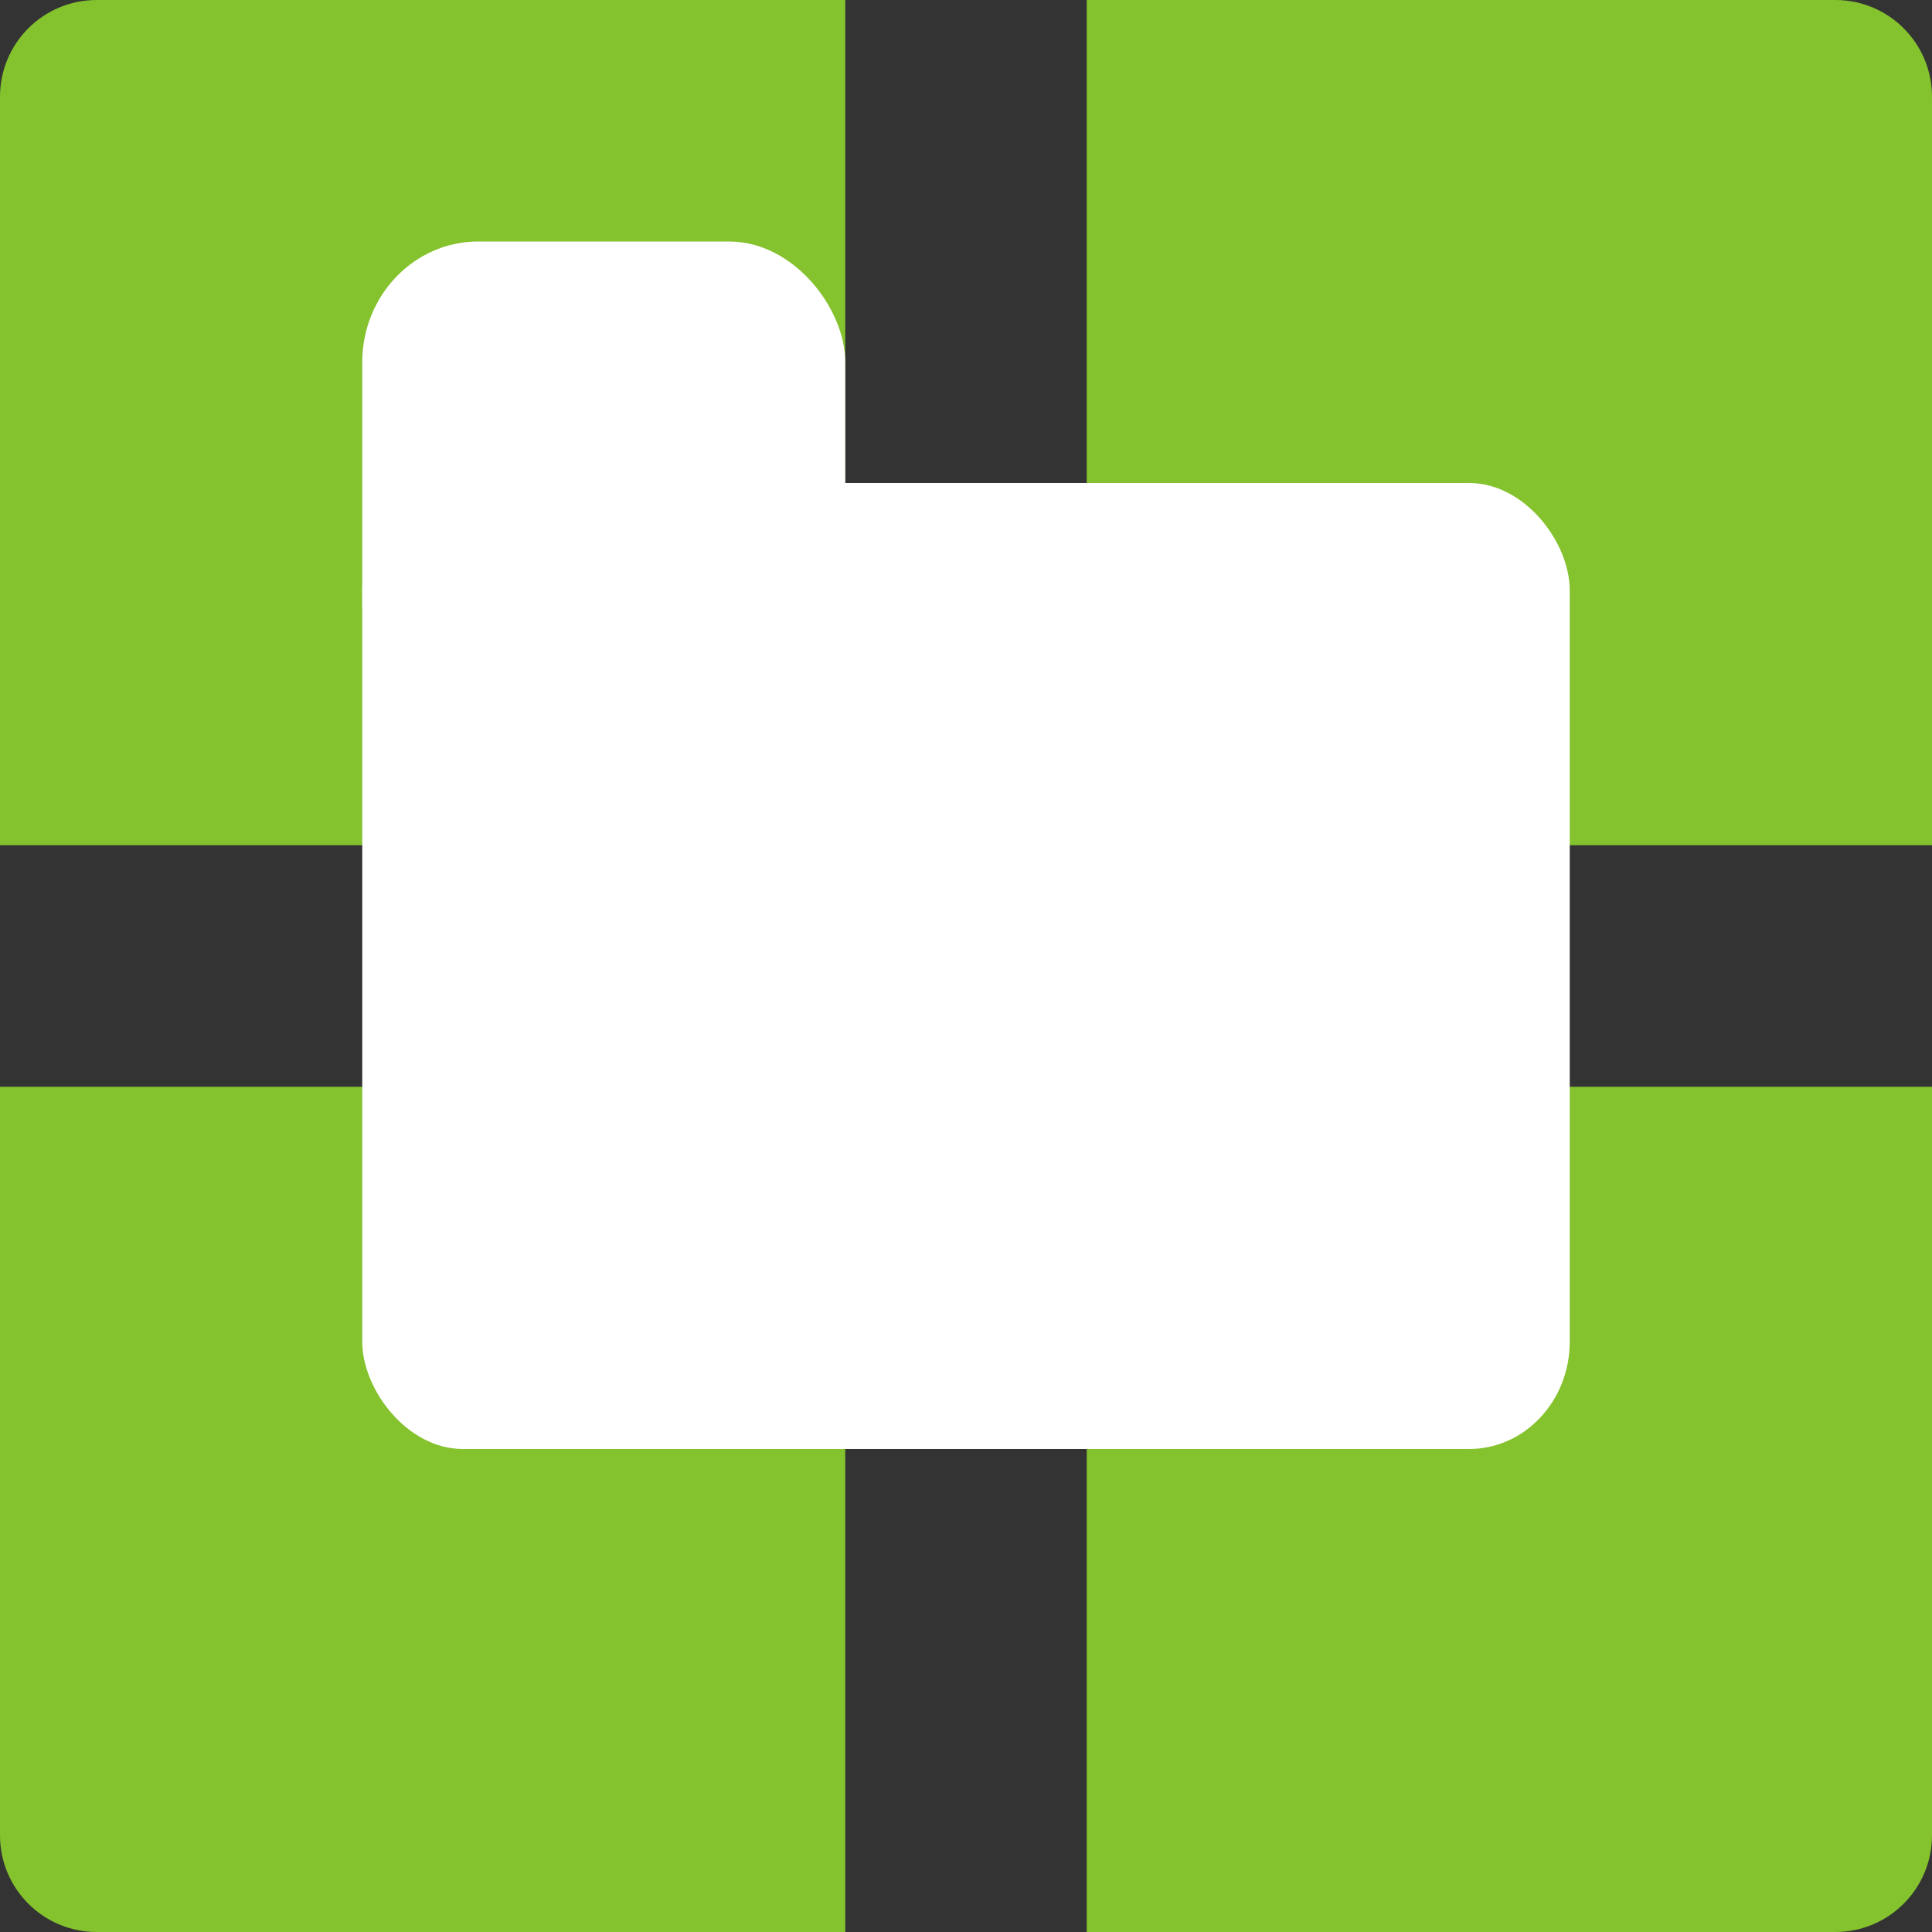 <svg xmlns="http://www.w3.org/2000/svg" width="16" height="16" version="1">
 <rect width="100%" height="100%" fill="#333333" stroke="none"/>
 <path style="fill:#84c22e" d="M 0.801 0 C 0.358 0 1.4802974e-16 0.358 0 0.801 L 0 7 L 7 7 L 7 0 L 0.801 0 z M 9 0 L 9 7 L 16 7 L 16 0.801 C 16 0.358 15.642 1.4802974e-16 15.199 0 L 9 0 z M 0 9 L 0 15.199 C 0 15.642 0.358 16 0.801 16 L 7 16 L 7 9 L 0 9 z M 9 9 L 9 16 L 15.199 16 C 15.642 16 16 15.642 16 15.199 L 16 9 L 9 9 z"/>
 <rect style="fill:#ffffff" width="10" height="8" x="3" y="4" rx=".833" ry=".889"/>
 <rect style="fill:#ffffff" width="4" height="4" x="3" y="2" rx=".96" ry="1"/>
</svg>

